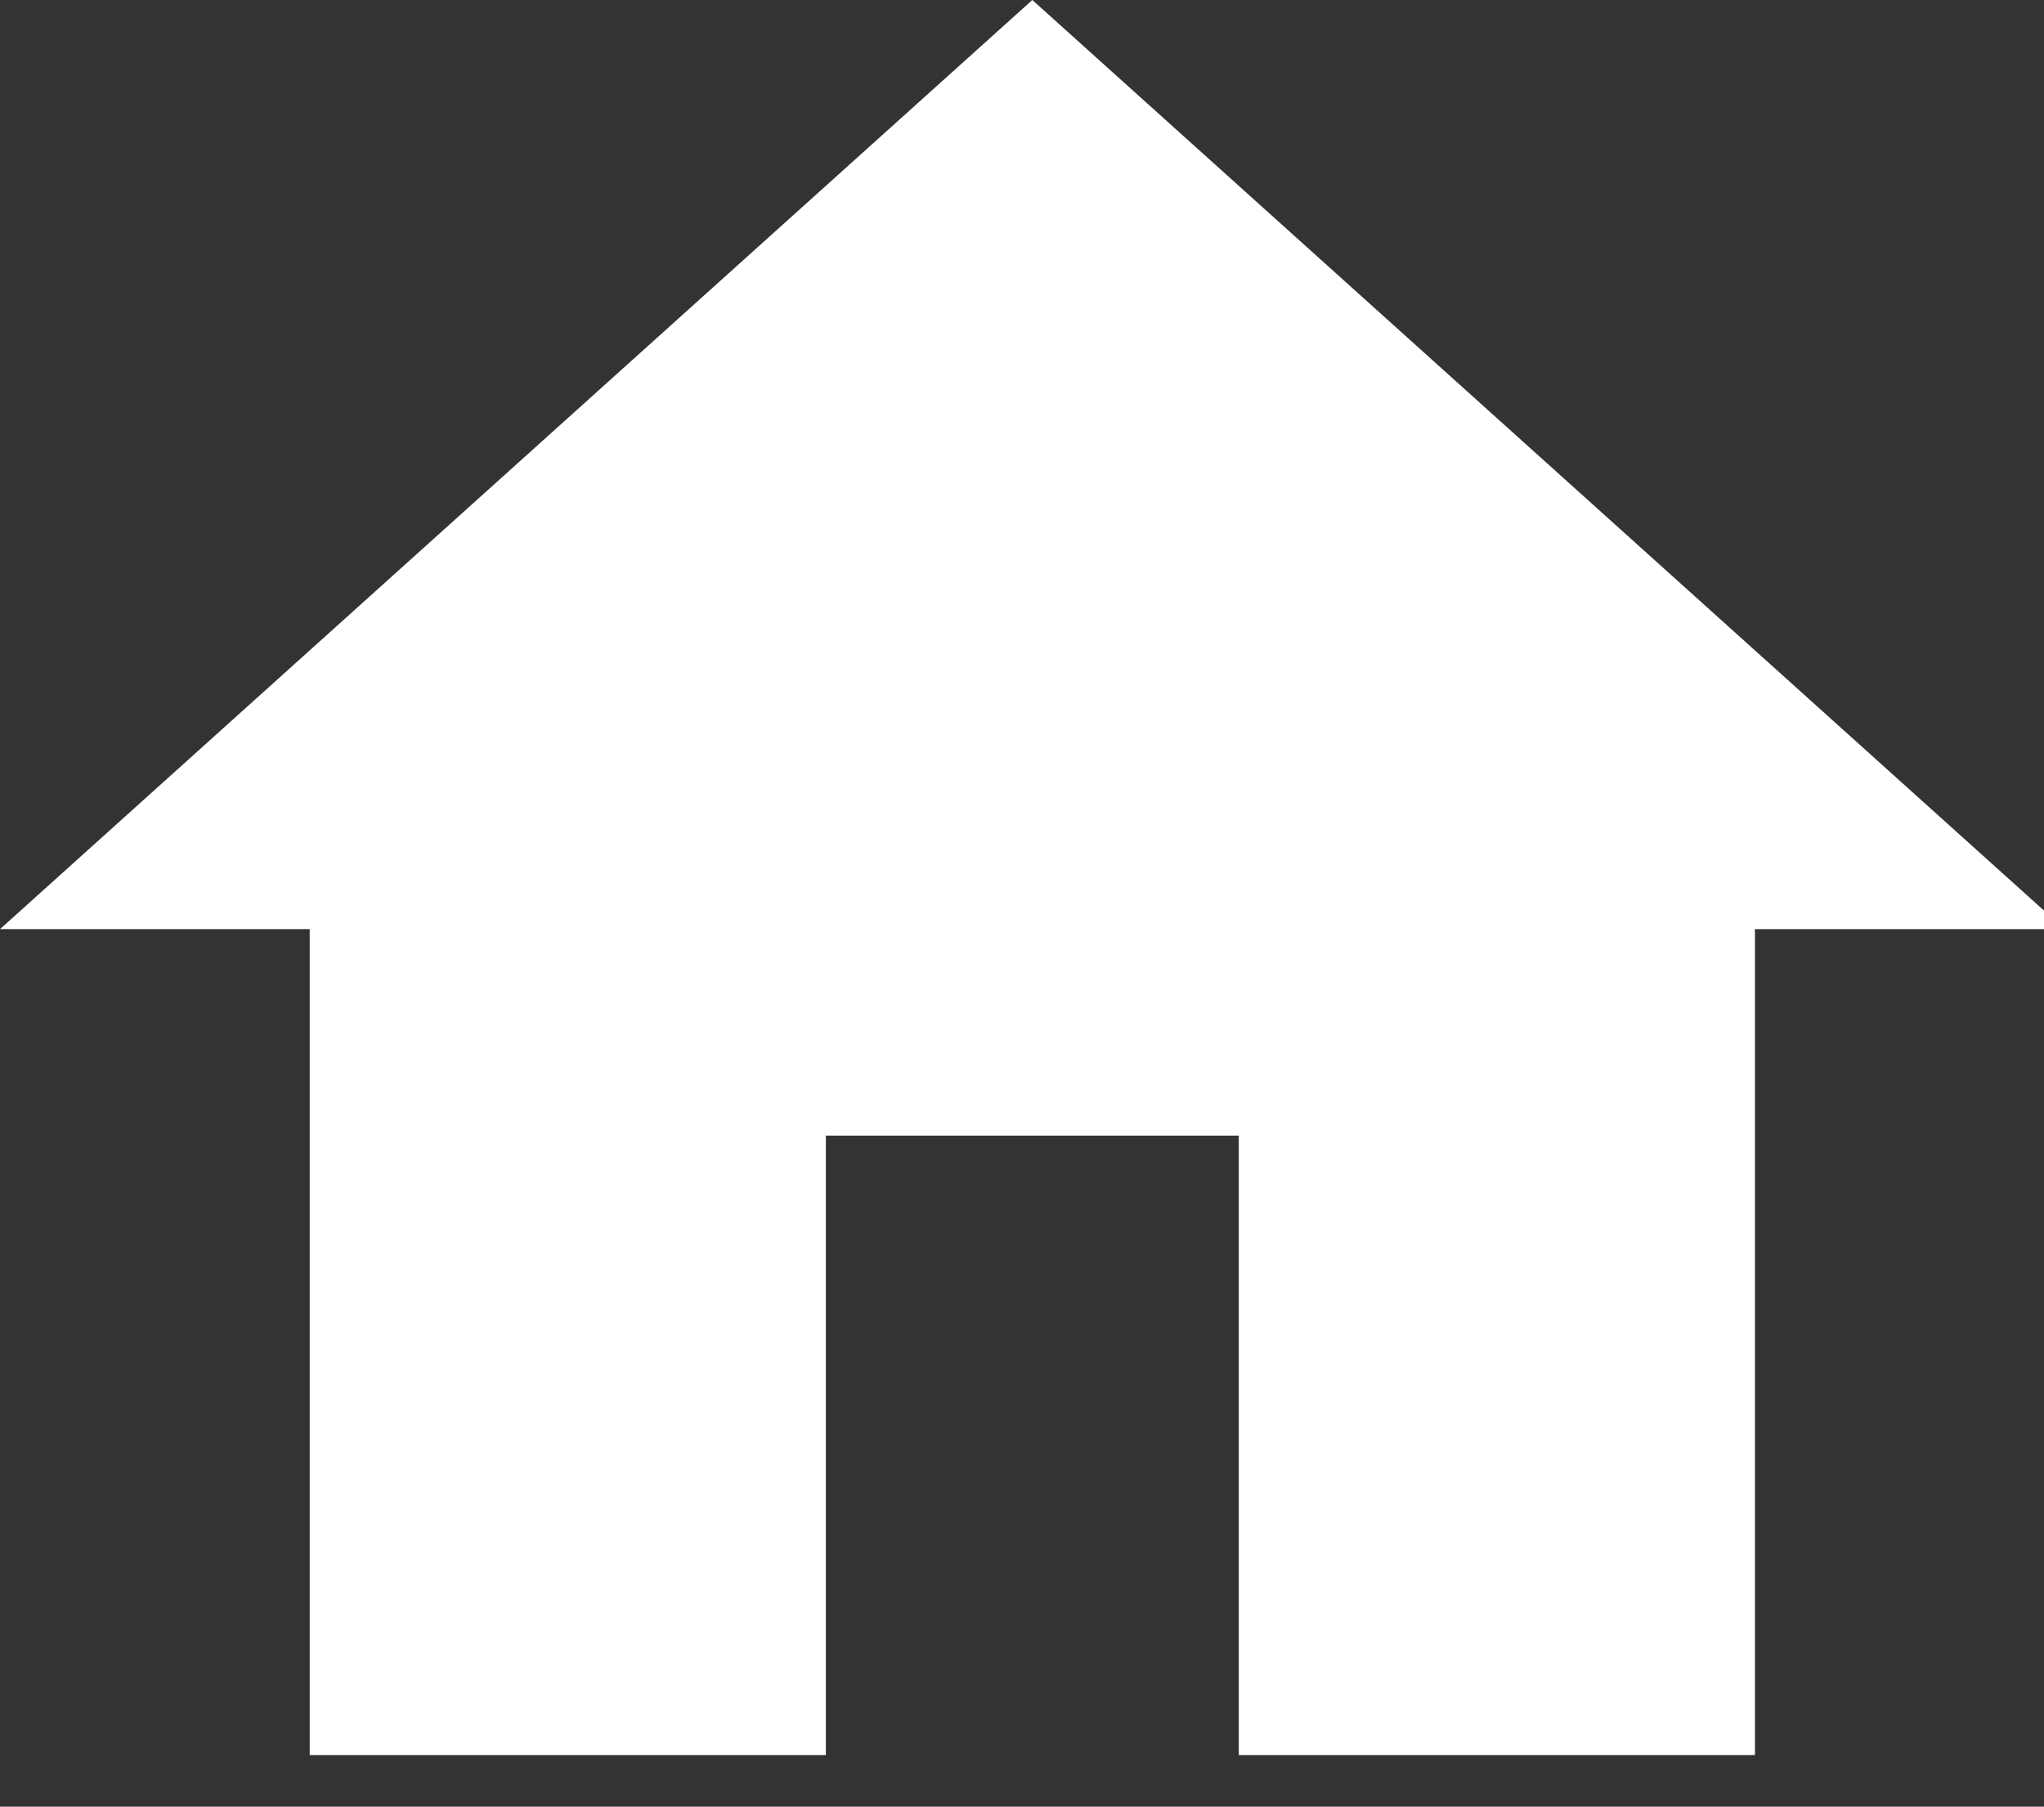 <svg xmlns="http://www.w3.org/2000/svg" xmlns:xlink="http://www.w3.org/1999/xlink" width="15.84" height="14" viewBox="0 0 15.84 14"><rect x="0" y="0" width="15.84" height="14" fill="#333333" stroke="none"/><defs><clipPath id="a"><rect width="15.84" height="14" fill="#fff"/></clipPath></defs><g clip-path="url(#a)"><path d="M6.4,13.6V8.8H9.6v4.8h4V7.2H16L8,0,0,7.2H2.4v6.4h4Zm0,0" fill="#fff"/></g></svg>